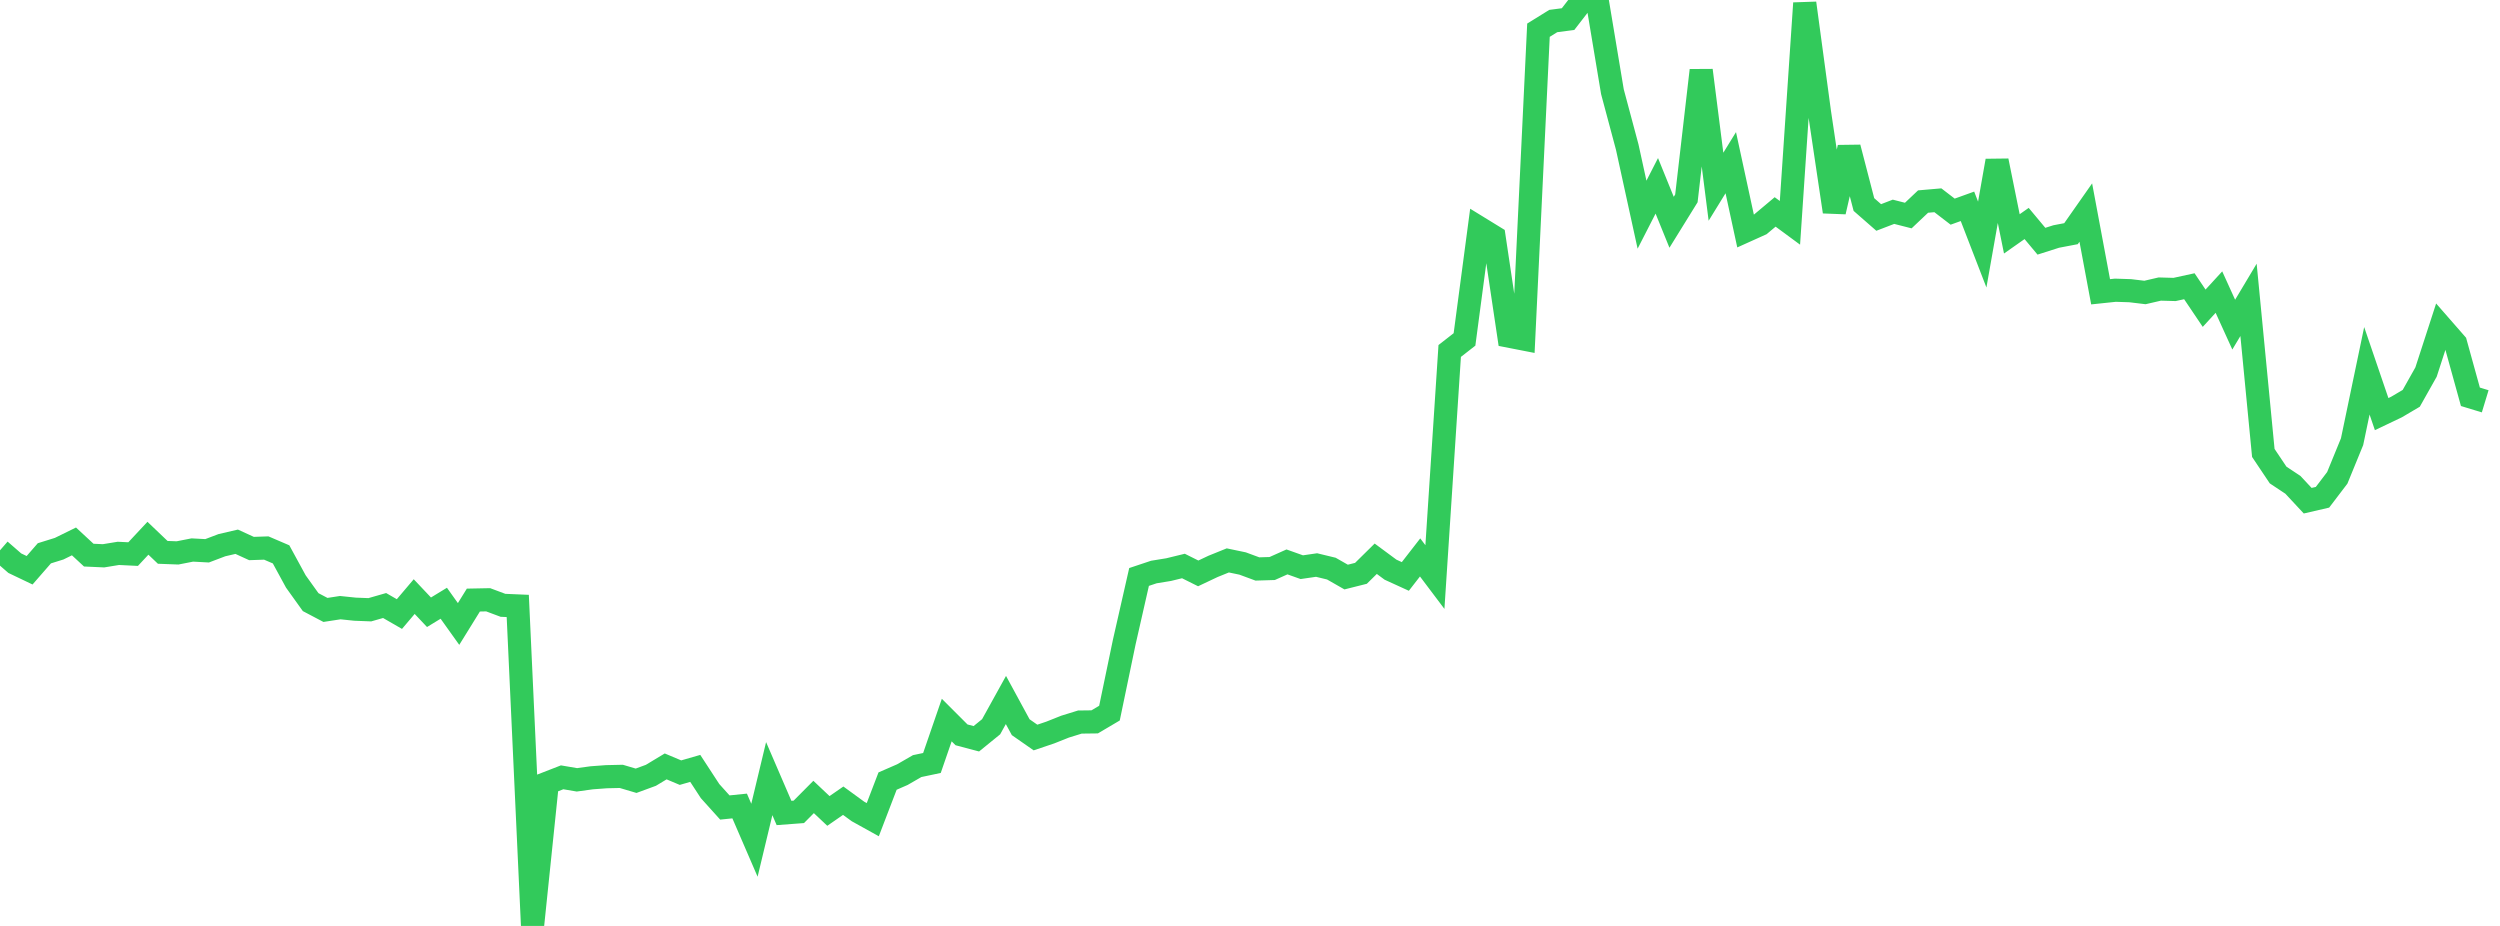 <?xml version="1.0" standalone="no"?>
<!DOCTYPE svg PUBLIC "-//W3C//DTD SVG 1.1//EN" "http://www.w3.org/Graphics/SVG/1.1/DTD/svg11.dtd">

<svg width="135" height="50" viewBox="0 0 135 50" preserveAspectRatio="none" 
  xmlns="http://www.w3.org/2000/svg"
  xmlns:xlink="http://www.w3.org/1999/xlink">


<polyline points="0.0, 29.717 0.799, 30.412 1.598, 30.794 2.396, 29.878 3.195, 29.629 3.994, 29.236 4.793, 29.977 5.592, 30.013 6.391, 29.882 7.189, 29.921 7.988, 29.065 8.787, 29.827 9.586, 29.857 10.385, 29.7 11.183, 29.743 11.982, 29.44 12.781, 29.254 13.58, 29.62 14.379, 29.593 15.178, 29.936 15.976, 31.4 16.775, 32.515 17.574, 32.936 18.373, 32.813 19.172, 32.896 19.97, 32.927 20.769, 32.698 21.568, 33.159 22.367, 32.216 23.166, 33.062 23.964, 32.575 24.763, 33.695 25.562, 32.404 26.361, 32.388 27.16, 32.687 27.959, 32.721 28.757, 50.0 29.556, 42.286 30.355, 41.975 31.154, 42.111 31.953, 42.001 32.751, 41.942 33.55, 41.924 34.349, 42.161 35.148, 41.867 35.947, 41.386 36.746, 41.723 37.544, 41.493 38.343, 42.718 39.142, 43.605 39.941, 43.524 40.74, 45.373 41.538, 42.046 42.337, 43.9 43.136, 43.84 43.935, 43.036 44.734, 43.791 45.533, 43.238 46.331, 43.819 47.13, 44.262 47.929, 42.178 48.728, 41.83 49.527, 41.369 50.325, 41.201 51.124, 38.883 51.923, 39.682 52.722, 39.894 53.521, 39.244 54.32, 37.8 55.118, 39.269 55.917, 39.826 56.716, 39.556 57.515, 39.238 58.314, 38.991 59.112, 38.981 59.911, 38.509 60.71, 34.671 61.509, 31.156 62.308, 30.889 63.107, 30.759 63.905, 30.564 64.704, 30.963 65.503, 30.585 66.302, 30.262 67.101, 30.429 67.899, 30.724 68.698, 30.7 69.497, 30.343 70.296, 30.628 71.095, 30.512 71.893, 30.705 72.692, 31.161 73.491, 30.96 74.29, 30.172 75.089, 30.763 75.888, 31.128 76.686, 30.101 77.485, 31.161 78.284, 18.952 79.083, 18.329 79.882, 12.307 80.68, 12.797 81.479, 18.151 82.278, 18.307 83.077, 1.631 83.876, 1.136 84.675, 1.032 85.473, 0.0 86.272, 0.159 87.071, 4.953 87.87, 7.94 88.669, 11.593 89.467, 10.035 90.266, 12.003 91.065, 10.712 91.864, 3.799 92.663, 10.083 93.462, 8.785 94.26, 12.474 95.059, 12.114 95.858, 11.444 96.657, 12.033 97.456, 0.17 98.254, 6.074 99.053, 11.434 99.852, 7.966 100.651, 11.044 101.45, 11.743 102.249, 11.436 103.047, 11.64 103.846, 10.884 104.645, 10.815 105.444, 11.429 106.243, 11.141 107.041, 13.206 107.84, 8.682 108.639, 12.629 109.438, 12.068 110.237, 13.026 111.036, 12.771 111.834, 12.619 112.633, 11.479 113.432, 15.756 114.231, 15.672 115.03, 15.698 115.828, 15.794 116.627, 15.609 117.426, 15.631 118.225, 15.457 119.024, 16.644 119.822, 15.773 120.621, 17.53 121.42, 16.193 122.219, 24.458 123.018, 25.651 123.817, 26.181 124.615, 27.038 125.414, 26.853 126.213, 25.803 127.012, 23.851 127.811, 20.023 128.609, 22.362 129.408, 21.981 130.207, 21.51 131.006, 20.091 131.805, 17.629 132.604, 18.543 133.402, 21.427 134.201, 21.67" fill="none" stroke="#32ca5b" stroke-width="1.25"/>

</svg>